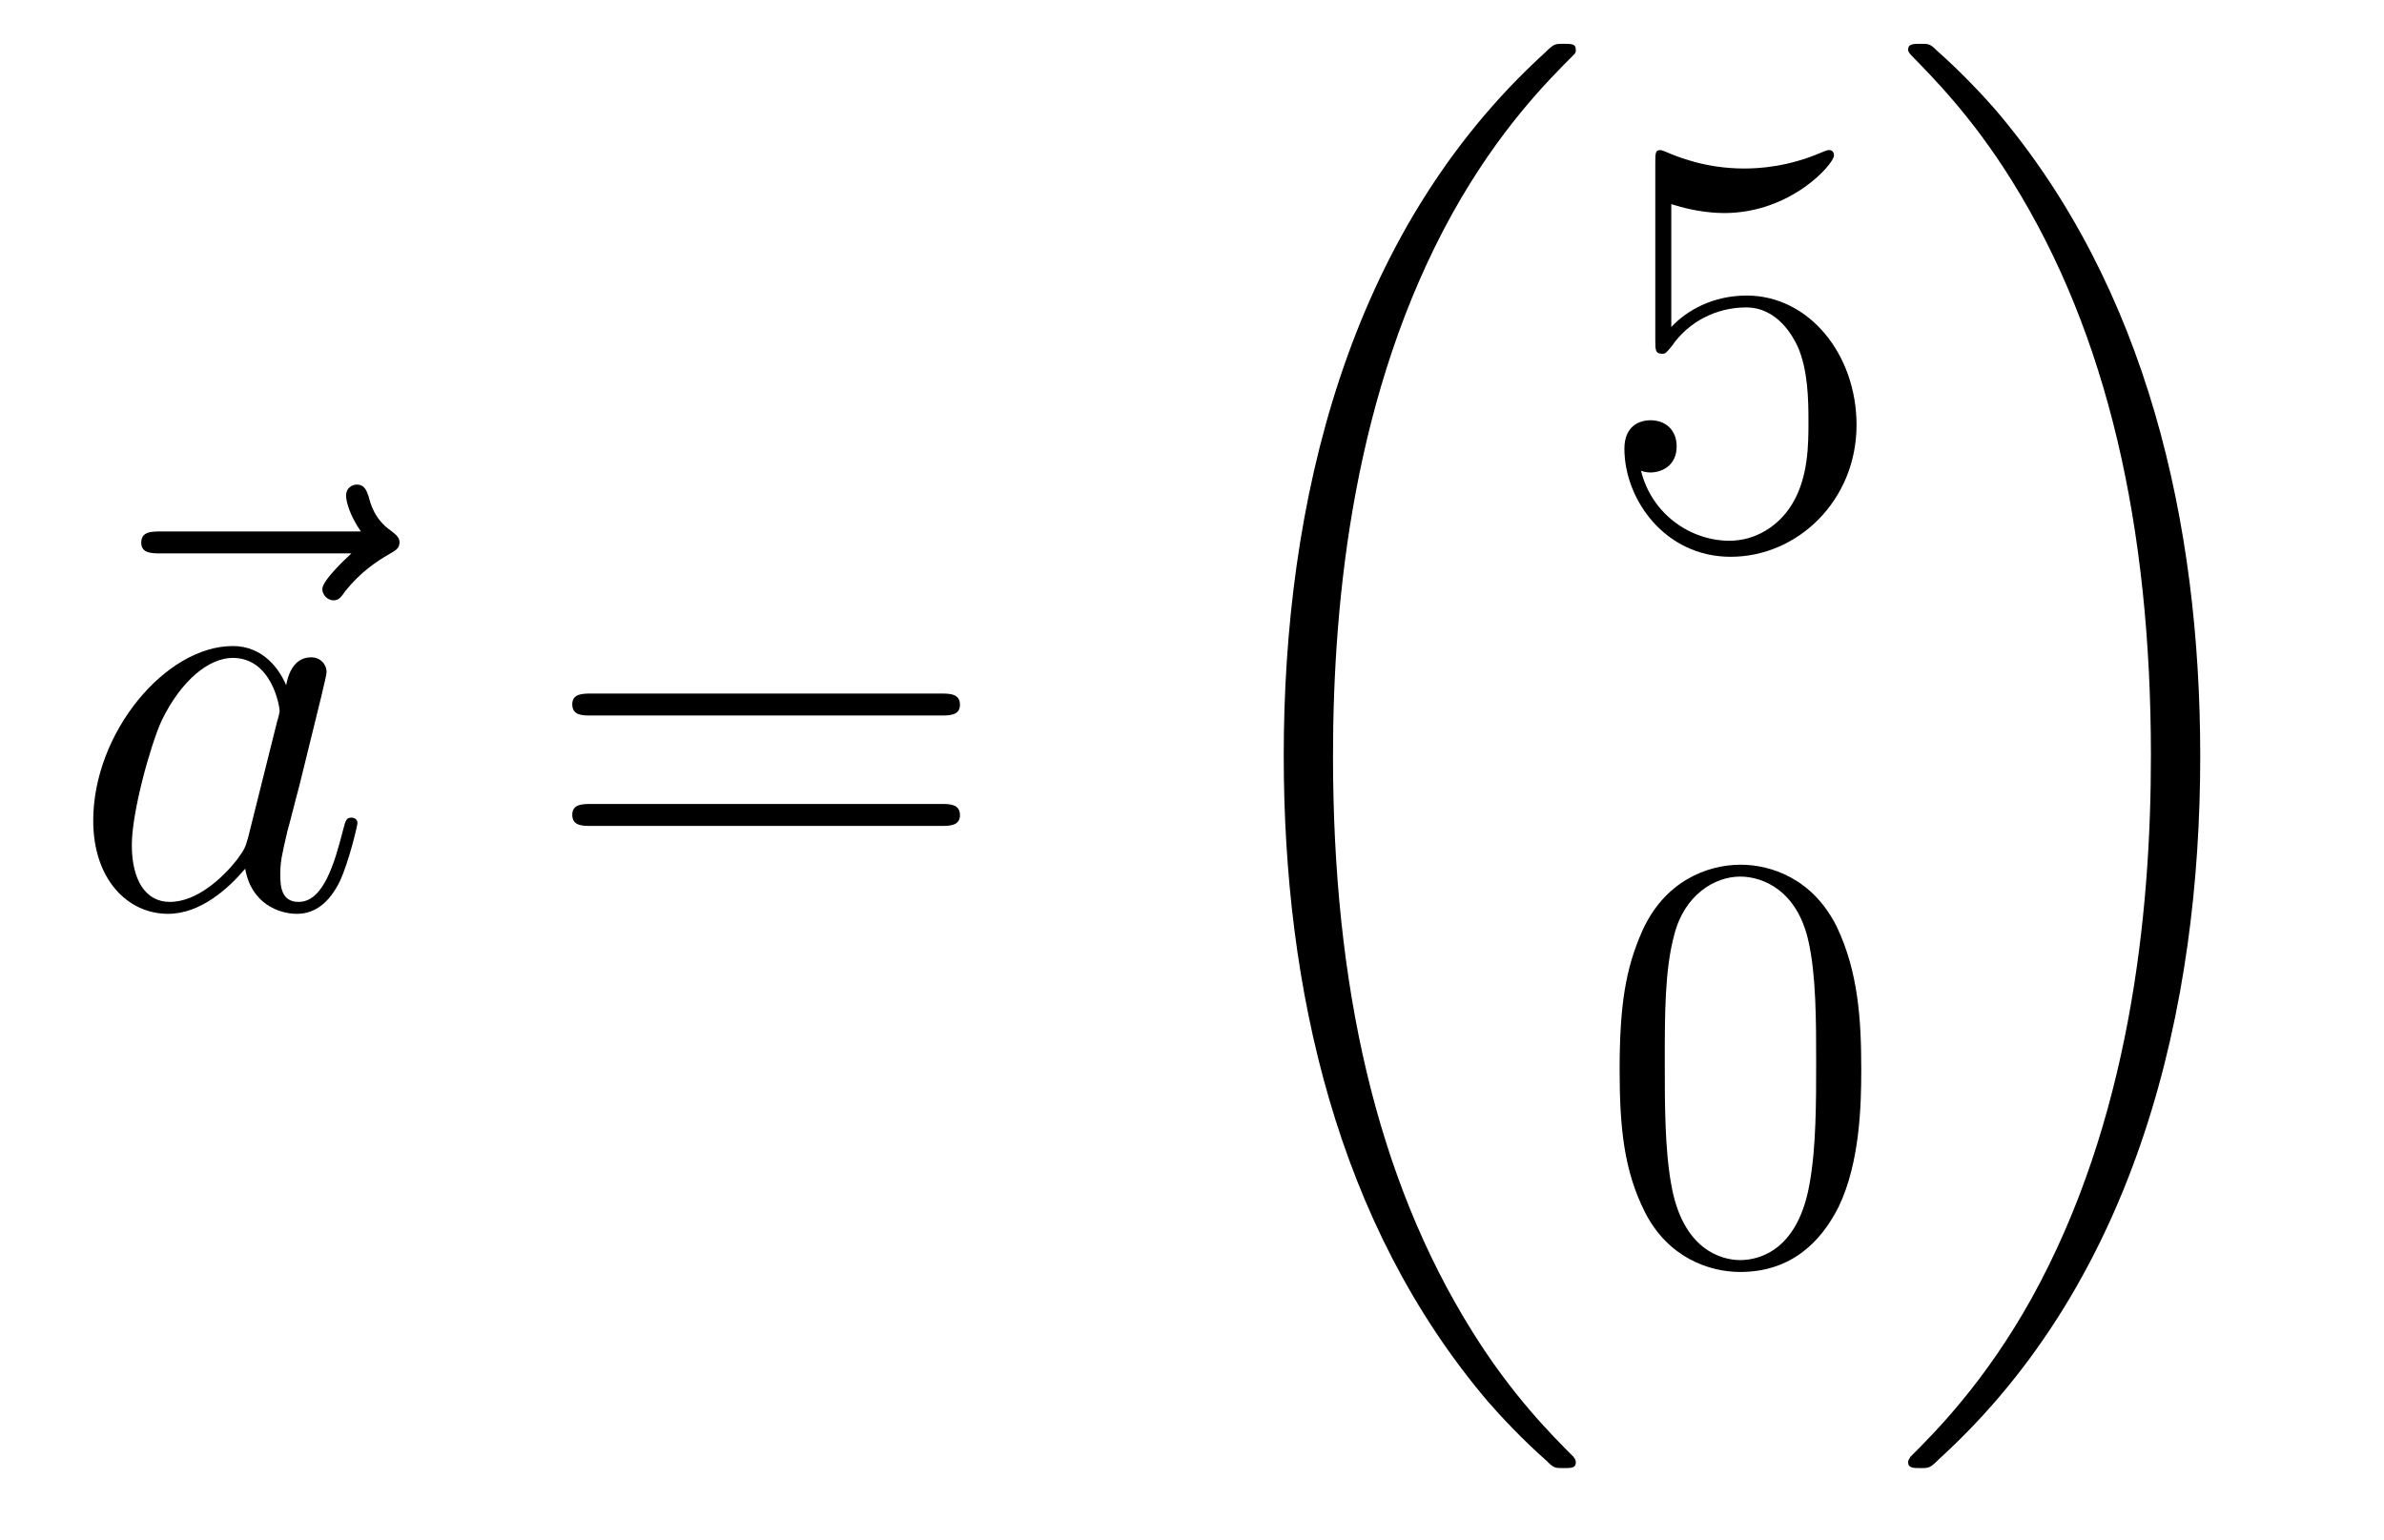 <?xml version='1.0'?>
<!-- This file was generated by dvisvgm 1.14.1 -->
<svg height='31pt' version='1.1' viewBox='0 -31 48 31' width='48pt' xmlns='http://www.w3.org/2000/svg' xmlns:xlink='http://www.w3.org/1999/xlink'>
<g id='page1'>
<g transform='matrix(1 0 0 1 -127 636)'>
<path d='M134.075 -655.857C133.932 -655.725 133.49 -655.307 133.49 -655.139C133.49 -655.02 133.597 -654.912 133.717 -654.912C133.824 -654.912 133.872 -654.984 133.956 -655.103C134.243 -655.462 134.566 -655.689 134.841 -655.845C134.96 -655.916 135.044 -655.952 135.044 -656.084C135.044 -656.191 134.948 -656.251 134.876 -656.311C134.542 -656.538 134.458 -656.861 134.422 -657.004C134.386 -657.1 134.35 -657.243 134.183 -657.243C134.111 -657.243 133.968 -657.195 133.968 -657.016C133.968 -656.908 134.04 -656.622 134.267 -656.299H130.25C130.047 -656.299 129.844 -656.299 129.844 -656.072C129.844 -655.857 130.059 -655.857 130.25 -655.857H134.075Z' fill-rule='evenodd'/>
<path d='M131.997 -650.142C131.937 -649.939 131.937 -649.915 131.77 -649.688C131.507 -649.353 130.981 -648.84 130.419 -648.84C129.929 -648.84 129.654 -649.282 129.654 -649.987C129.654 -650.645 130.025 -651.983 130.252 -652.486C130.658 -653.322 131.22 -653.753 131.686 -653.753C132.475 -653.753 132.631 -652.773 132.631 -652.677C132.631 -652.665 132.595 -652.509 132.583 -652.486L131.997 -650.142ZM132.762 -653.203C132.631 -653.513 132.308 -653.992 131.686 -653.992C130.335 -653.992 128.877 -652.247 128.877 -650.477C128.877 -649.294 129.57 -648.6 130.383 -648.6C131.041 -648.6 131.603 -649.114 131.937 -649.509C132.057 -648.804 132.619 -648.6 132.977 -648.6C133.336 -648.6 133.623 -648.816 133.838 -649.246C134.029 -649.653 134.197 -650.382 134.197 -650.429C134.197 -650.489 134.149 -650.537 134.077 -650.537C133.97 -650.537 133.958 -650.477 133.91 -650.298C133.731 -649.593 133.503 -648.84 133.013 -648.84C132.666 -648.84 132.643 -649.15 132.643 -649.389C132.643 -649.664 132.679 -649.796 132.786 -650.262C132.87 -650.561 132.93 -650.824 133.025 -651.171C133.467 -652.964 133.575 -653.394 133.575 -653.466C133.575 -653.633 133.444 -653.765 133.264 -653.765C132.882 -653.765 132.786 -653.346 132.762 -653.203Z' fill-rule='evenodd'/>
<path d='M145.945 -652.593C146.112 -652.593 146.328 -652.593 146.328 -652.808C146.328 -653.035 146.124 -653.035 145.945 -653.035H138.904C138.737 -653.035 138.522 -653.035 138.522 -652.82C138.522 -652.593 138.725 -652.593 138.904 -652.593H145.945ZM145.945 -650.37C146.112 -650.37 146.328 -650.37 146.328 -650.585C146.328 -650.812 146.124 -650.812 145.945 -650.812H138.904C138.737 -650.812 138.522 -650.812 138.522 -650.597C138.522 -650.37 138.725 -650.37 138.904 -650.37H145.945Z' fill-rule='evenodd'/>
<path d='M158.728 -637.56C158.728 -637.608 158.704 -637.632 158.68 -637.668C158.238 -638.11 157.437 -638.911 156.636 -640.202C154.711 -643.286 153.839 -647.171 153.839 -651.773C153.839 -654.989 154.269 -659.137 156.241 -662.699C157.186 -664.397 158.166 -665.377 158.692 -665.903C158.728 -665.939 158.728 -665.963 158.728 -665.999C158.728 -666.118 158.644 -666.118 158.477 -666.118C158.309 -666.118 158.286 -666.118 158.106 -665.939C154.102 -662.293 152.847 -656.818 152.847 -651.785C152.847 -647.087 153.922 -642.353 156.959 -638.779C157.198 -638.504 157.652 -638.014 158.142 -637.584C158.286 -637.44 158.309 -637.44 158.477 -637.44C158.644 -637.44 158.728 -637.44 158.728 -637.56Z' fill-rule='evenodd'/>
<path d='M160.65 -662.89C161.164 -662.722 161.583 -662.71 161.714 -662.71C163.065 -662.71 163.926 -663.702 163.926 -663.87C163.926 -663.918 163.902 -663.978 163.83 -663.978C163.806 -663.978 163.782 -663.978 163.674 -663.93C163.005 -663.643 162.431 -663.607 162.121 -663.607C161.332 -663.607 160.77 -663.846 160.542 -663.942C160.459 -663.978 160.435 -663.978 160.423 -663.978C160.328 -663.978 160.328 -663.906 160.328 -663.714V-660.164C160.328 -659.949 160.328 -659.877 160.471 -659.877C160.531 -659.877 160.542 -659.889 160.662 -660.033C160.997 -660.523 161.559 -660.81 162.156 -660.81C162.79 -660.81 163.101 -660.224 163.196 -660.021C163.4 -659.554 163.412 -658.969 163.412 -658.514C163.412 -658.06 163.412 -657.379 163.077 -656.841C162.814 -656.411 162.348 -656.112 161.822 -656.112C161.033 -656.112 160.256 -656.65 160.04 -657.522C160.1 -657.498 160.172 -657.487 160.232 -657.487C160.435 -657.487 160.758 -657.606 160.758 -658.012C160.758 -658.347 160.531 -658.538 160.232 -658.538C160.017 -658.538 159.706 -658.431 159.706 -657.965C159.706 -656.948 160.519 -655.789 161.846 -655.789C163.196 -655.789 164.38 -656.925 164.38 -658.443C164.38 -659.865 163.423 -661.049 162.168 -661.049C161.487 -661.049 160.961 -660.75 160.65 -660.415V-662.89Z' fill-rule='evenodd'/>
<path d='M164.475 -645.465C164.475 -646.458 164.416 -647.426 163.985 -648.334C163.495 -649.327 162.634 -649.589 162.049 -649.589C161.355 -649.589 160.507 -649.243 160.064 -648.251C159.73 -647.497 159.61 -646.756 159.61 -645.465C159.61 -644.306 159.694 -643.433 160.124 -642.584C160.59 -641.676 161.415 -641.389 162.037 -641.389C163.077 -641.389 163.674 -642.011 164.021 -642.704C164.452 -643.6 164.475 -644.772 164.475 -645.465ZM162.037 -641.628C161.654 -641.628 160.877 -641.843 160.65 -643.146C160.519 -643.863 160.519 -644.772 160.519 -645.609C160.519 -646.589 160.519 -647.473 160.71 -648.179C160.913 -648.98 161.523 -649.35 162.037 -649.35C162.491 -649.35 163.184 -649.075 163.412 -648.048C163.567 -647.366 163.567 -646.422 163.567 -645.609C163.567 -644.808 163.567 -643.899 163.435 -643.17C163.208 -641.855 162.455 -641.628 162.037 -641.628Z' fill-rule='evenodd'/>
<path d='M171.3 -651.773C171.3 -656.471 170.224 -661.205 167.187 -664.779C166.948 -665.054 166.494 -665.544 166.004 -665.975C165.861 -666.118 165.837 -666.118 165.669 -666.118C165.526 -666.118 165.418 -666.118 165.418 -665.999C165.418 -665.951 165.466 -665.903 165.49 -665.879C165.908 -665.449 166.709 -664.648 167.51 -663.357C169.435 -660.273 170.307 -656.388 170.307 -651.785C170.307 -648.57 169.877 -644.422 167.905 -640.859C166.96 -639.162 165.968 -638.17 165.466 -637.668C165.442 -637.632 165.418 -637.596 165.418 -637.56C165.418 -637.44 165.526 -637.44 165.669 -637.44C165.837 -637.44 165.861 -637.44 166.04 -637.62C170.045 -641.266 171.3 -646.741 171.3 -651.773Z' fill-rule='evenodd'/>
</g>
</g>
</svg>
